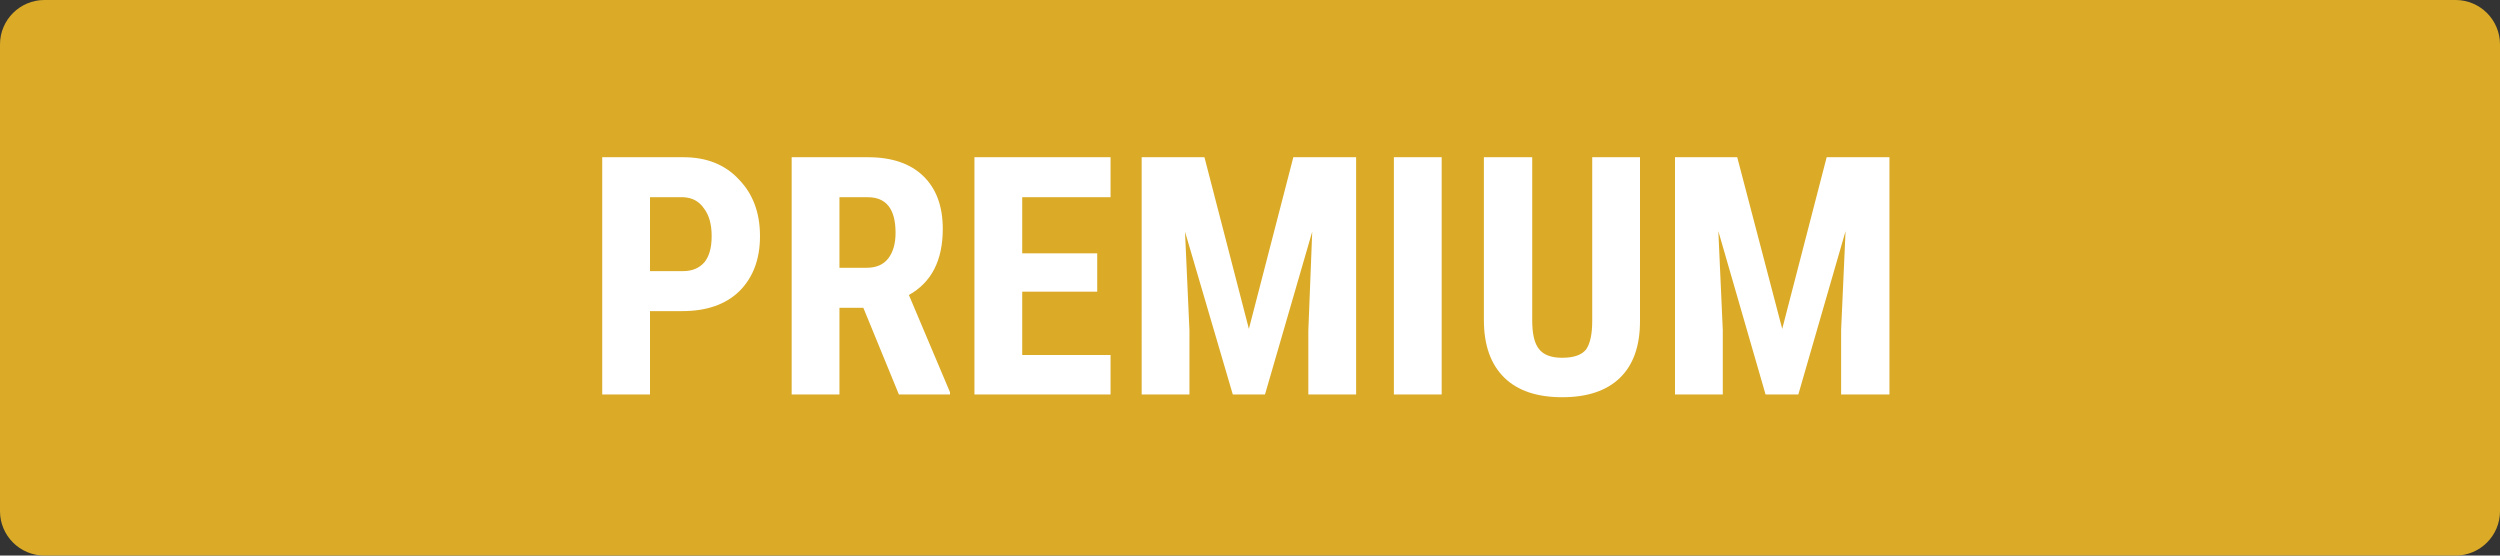 <svg height="100" width="450" viewBox="0 0 450 100" xmlns="http://www.w3.org/2000/svg" version="1.2">
	<rect x="0" y="0" width="450" height="100" fill="#333333" stroke="none"/>
	<defs>
		<clipPath id="cp1" clipPathUnits="userSpaceOnUse">
			<path d="m0 0h450v100h-450z"></path>
		</clipPath>
	</defs>
	<style>
		.s0 { fill: #dbab27 } 
		.s1 { fill: #ffffff } 
	</style>
	<g clip-path="url(#cp1)" id="Clip-Path: premium">
		<g id="premium">
			<g id="Group_8134">
				<path d="m8 0h434c4.42 0 8 3.58 8 8v84c0 4.42-3.58 8-8 8h-434c-4.42 0-8-3.58-8-8v-84c0-4.42 3.58-8 8-8z" class="s0" fill-rule="evenodd" id="Rectangle_10"></path>
				<path d="m122.8 56h-5.8v15h-8.6v-42.7h14.6q6.3 0 10 4 3.8 3.9 3.8 10.2 0 6.2-3.7 9.9-3.7 3.6-10.3 3.6zm-5.8-20.5v13.3h6q2.4 0 3.8-1.6 1.3-1.6 1.3-4.7 0-3.2-1.4-5-1.3-1.9-3.7-2zm44.8 35.5l-6.4-15.6h-4.3v15.6h-8.6v-42.7h13.7q6.5 0 10 3.4 3.5 3.4 3.5 9.5 0 8.5-6.1 11.9l7.4 17.5v0.4zm-10.7-35.5v12.7h4.9q2.6 0 3.9-1.7 1.3-1.7 1.3-4.6 0-6.4-5-6.4zm46.4 10.1v6.9h-13.5v11.4h15.9v7.1h-24.5v-42.7h24.5v7.2h-15.9v10.1zm8-17.3h11.3l8 30.9 8-30.9h11.3v42.7h-8.6v-11.5l0.7-17.8-8.5 29.3h-5.8l-8.6-29.3 0.8 17.8v11.5h-8.6zm54 0v42.7h-8.6v-42.7zm27.1 0h8.6v29.5q0 6.7-3.6 10.2-3.6 3.5-10.4 3.5-6.8 0-10.4-3.5-3.7-3.6-3.7-10.4v-29.3h8.7v29.4q0 3.6 1.2 5.1 1.2 1.6 4.2 1.6 3.1 0 4.3-1.5 1.1-1.6 1.1-5.1zm14.9 0h11.2l8.1 30.9 8-30.9h11.3v42.7h-8.7v-11.6l0.8-17.8-8.5 29.4h-5.9l-8.5-29.4 0.8 17.8v11.6h-8.6z" aria-label="PREMIUM" class="s1" id="PREMIUM"></path>
			</g>
		</g>
	</g>
</svg>